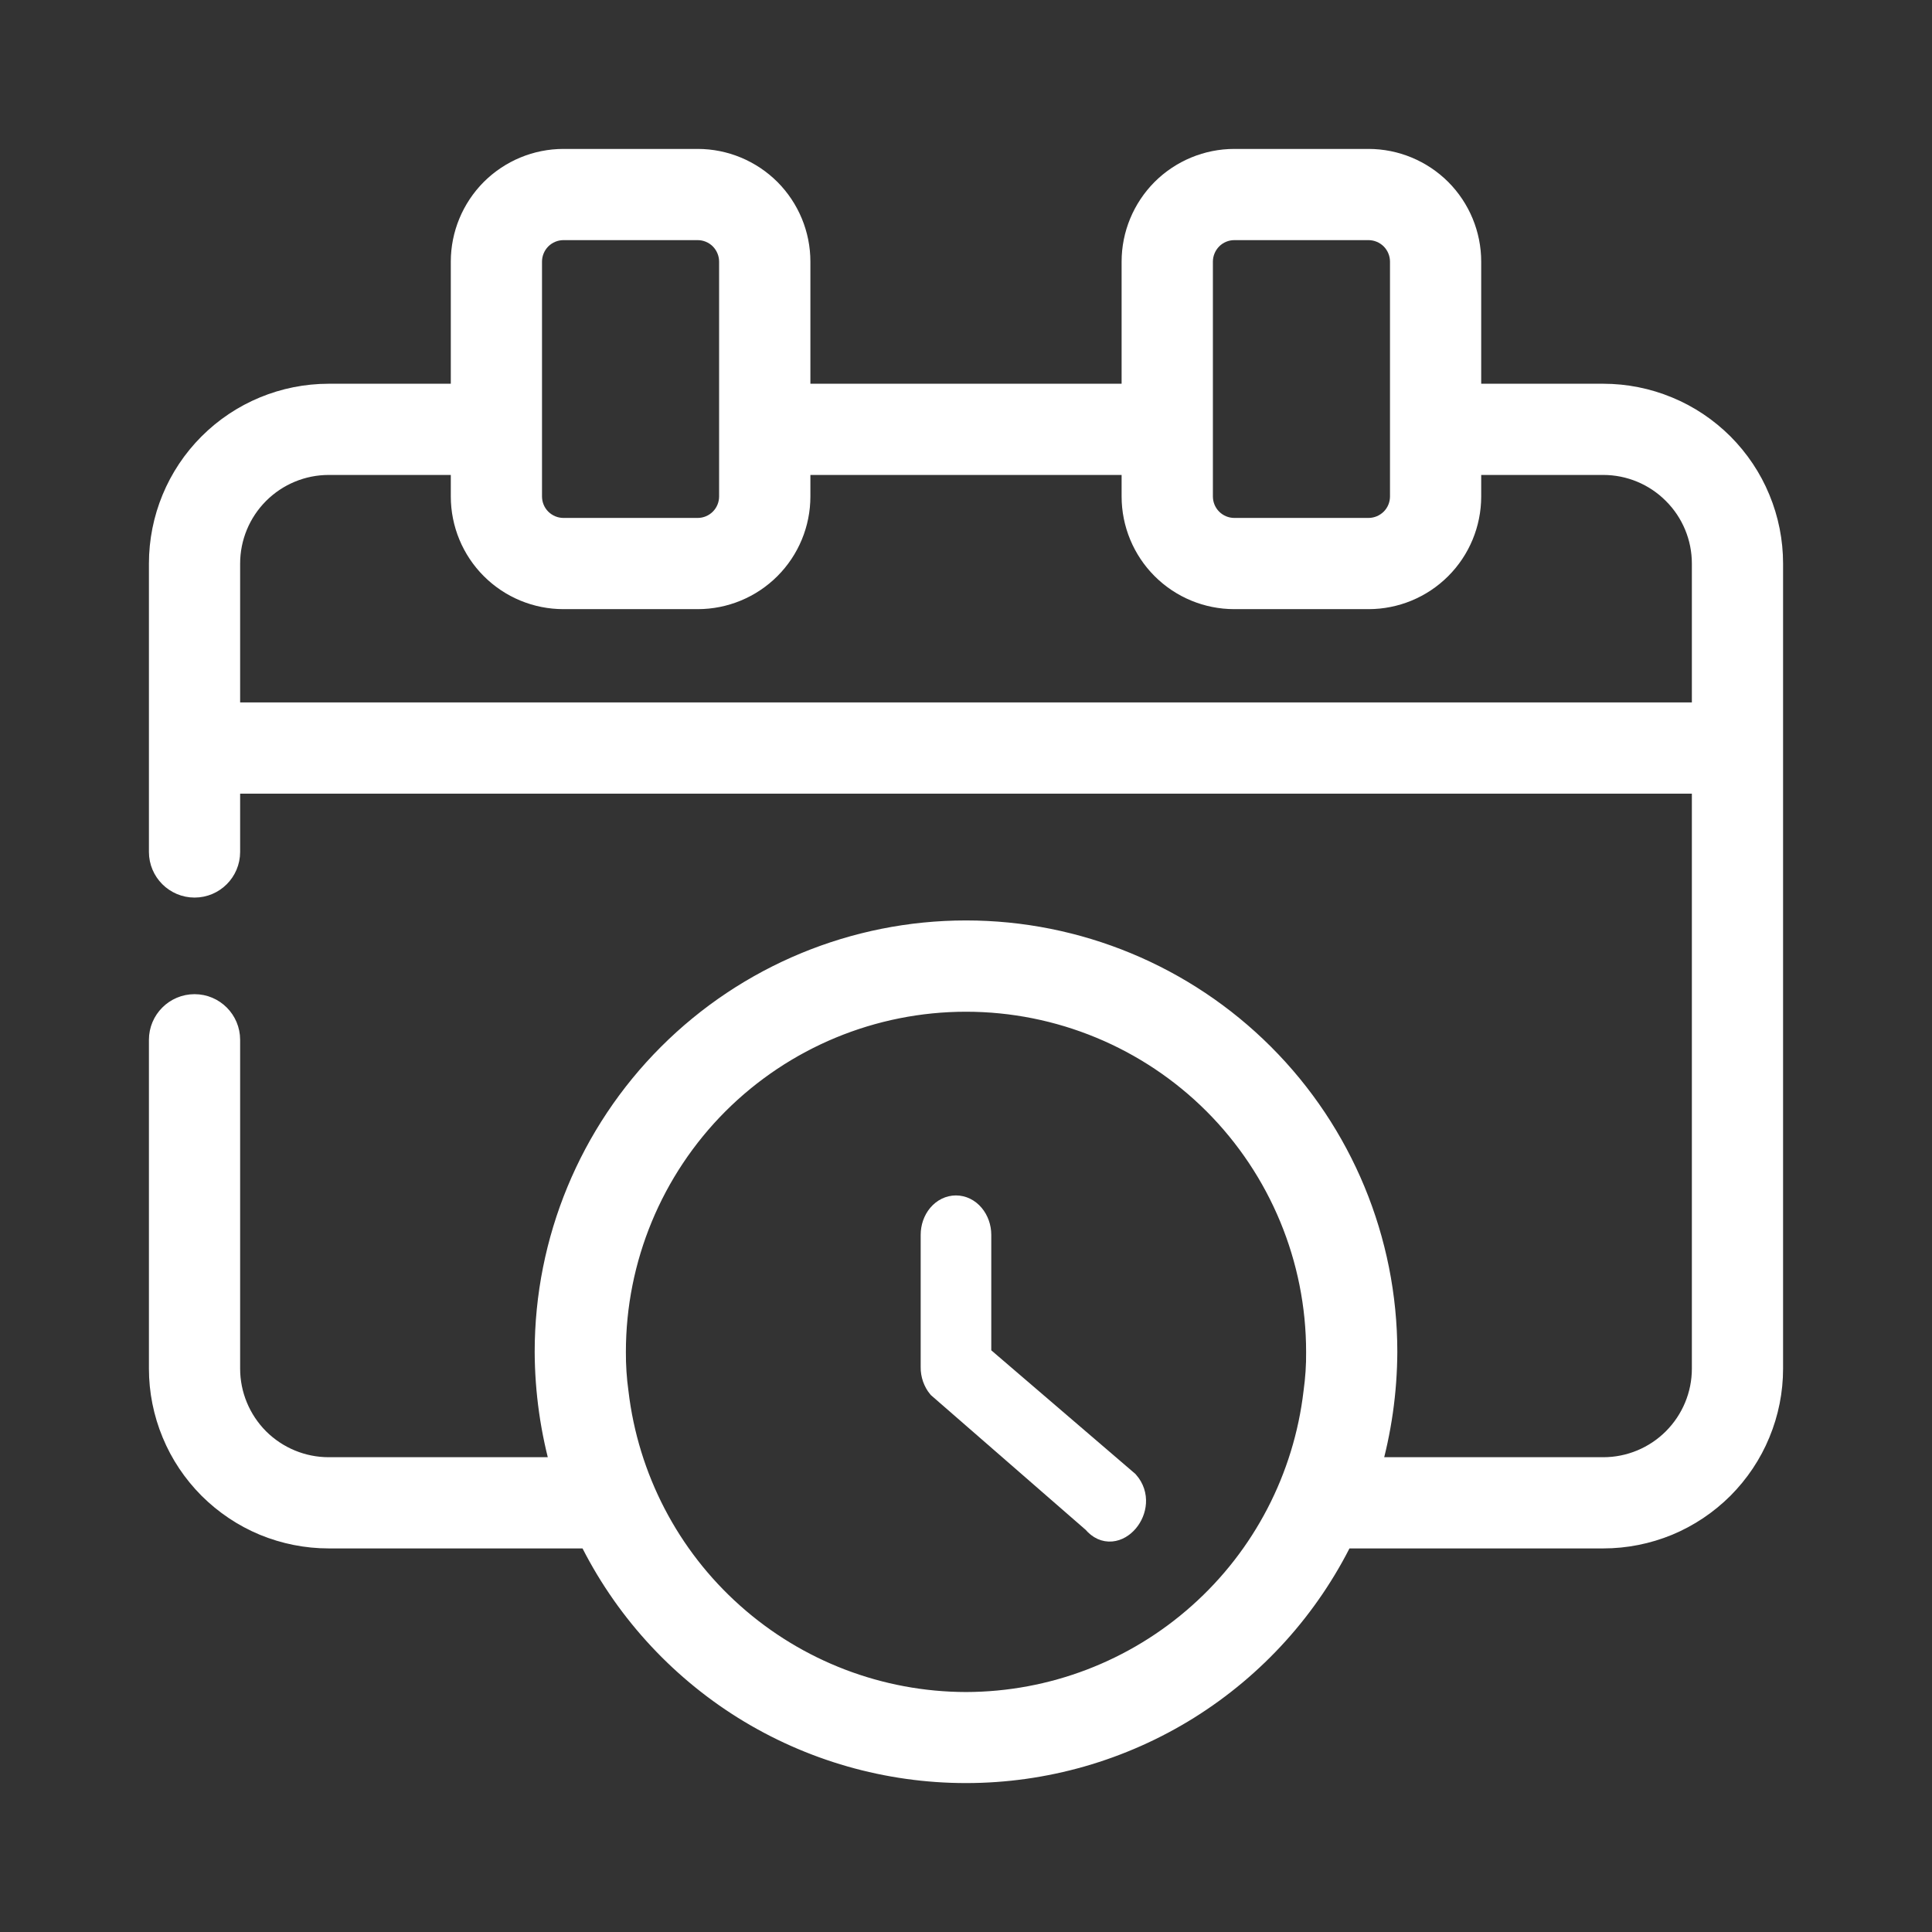 <?xml version="1.0" encoding="UTF-8"?> <svg xmlns="http://www.w3.org/2000/svg" width="24" height="24" viewBox="0 0 24 24" fill="none"><rect x="0" y="0" width="24" height="24" fill="#333333" stroke="none"/> <path d="M12.164 15.34V16.843L14 18.418C14.268 18.724 13.853 19.214 13.593 18.898L11.67 17.224C11.644 17.193 11.623 17.155 11.608 17.113C11.594 17.072 11.586 17.028 11.587 16.983V15.34C11.587 15.25 11.617 15.164 11.671 15.1C11.725 15.036 11.799 15 11.875 15C11.952 15 12.025 15.036 12.079 15.1C12.133 15.164 12.164 15.25 12.164 15.34Z" fill="white"></path> <path fill-rule="evenodd" clip-rule="evenodd" d="M18.25 4.917H19.917C20.19 4.917 20.461 4.971 20.714 5.076C20.967 5.18 21.196 5.334 21.39 5.527C21.583 5.721 21.737 5.95 21.841 6.203C21.946 6.456 22 6.727 22 7.001V17.002C22 17.275 21.946 17.546 21.841 17.799C21.737 18.052 21.583 18.281 21.39 18.475C21.196 18.668 20.967 18.822 20.714 18.927C20.461 19.031 20.19 19.085 19.917 19.085H16.671C16.243 19.959 15.579 20.696 14.753 21.212C13.927 21.727 12.973 22 12 22C11.027 22 10.073 21.727 9.247 21.212C8.421 20.696 7.757 19.959 7.329 19.085H4.083C3.81 19.085 3.539 19.031 3.286 18.927C3.033 18.822 2.804 18.668 2.61 18.475C2.417 18.281 2.263 18.052 2.159 17.799C2.054 17.546 2 17.275 2 17.002V12.917C2 12.687 2.187 12.5 2.417 12.5V12.5C2.647 12.5 2.833 12.687 2.833 12.917V17.002C2.833 17.333 2.965 17.651 3.199 17.886C3.434 18.12 3.752 18.252 4.083 18.252H7C6.864 17.777 6.794 17.287 6.792 16.793C6.792 15.412 7.34 14.087 8.317 13.11C9.294 12.133 10.619 11.584 12 11.584C13.381 11.584 14.706 12.133 15.683 13.11C16.66 14.087 17.208 15.412 17.208 16.793C17.206 17.287 17.136 17.777 17 18.252H19.917C20.248 18.252 20.566 18.12 20.8 17.886C21.035 17.651 21.167 17.333 21.167 17.002V9.709H2.833V10.583C2.833 10.813 2.647 11 2.417 11V11C2.187 11 2 10.813 2 10.583V7.001C2 6.448 2.219 5.918 2.61 5.527C3.001 5.136 3.531 4.917 4.083 4.917H5.75V3.25C5.75 2.919 5.882 2.601 6.116 2.366C6.351 2.132 6.668 2 7 2H8.667C8.998 2 9.316 2.132 9.551 2.366C9.785 2.601 9.917 2.919 9.917 3.25V4.917H14.083V3.25C14.083 2.919 14.215 2.601 14.449 2.366C14.684 2.132 15.002 2 15.333 2H17C17.331 2 17.649 2.132 17.884 2.366C18.118 2.601 18.25 2.919 18.25 3.25V4.917ZM15.039 2.955C14.961 3.034 14.917 3.14 14.917 3.25V6.167C14.917 6.278 14.961 6.384 15.039 6.462C15.117 6.54 15.223 6.584 15.333 6.584H17C17.11 6.584 17.216 6.54 17.295 6.462C17.373 6.384 17.417 6.278 17.417 6.167V3.25C17.417 3.14 17.373 3.034 17.295 2.955C17.216 2.877 17.11 2.833 17 2.833H15.333C15.223 2.833 15.117 2.877 15.039 2.955ZM6.705 2.955C6.627 3.034 6.583 3.14 6.583 3.25V6.167C6.583 6.278 6.627 6.384 6.705 6.462C6.784 6.54 6.889 6.584 7 6.584H8.667C8.777 6.584 8.883 6.54 8.961 6.462C9.039 6.384 9.083 6.278 9.083 6.167V3.25C9.083 3.14 9.039 3.034 8.961 2.955C8.883 2.877 8.777 2.833 8.667 2.833H7C6.889 2.833 6.784 2.877 6.705 2.955ZM5.75 5.75H4.083C3.752 5.75 3.434 5.882 3.199 6.117C2.965 6.351 2.833 6.669 2.833 7.001V8.876H21.167V7.001C21.167 6.669 21.035 6.351 20.8 6.117C20.566 5.882 20.248 5.75 19.917 5.75H18.25V6.167C18.25 6.499 18.118 6.817 17.884 7.051C17.649 7.286 17.331 7.417 17 7.417H15.333C15.002 7.417 14.684 7.286 14.449 7.051C14.215 6.817 14.083 6.499 14.083 6.167V5.75H9.917V6.167C9.917 6.499 9.785 6.817 9.551 7.051C9.316 7.286 8.998 7.417 8.667 7.417H7C6.668 7.417 6.351 7.286 6.116 7.051C5.882 6.817 5.75 6.499 5.75 6.167V5.75ZM9.094 20.058C9.894 20.772 10.928 21.167 12 21.169C13.072 21.167 14.106 20.772 14.906 20.058C15.707 19.345 16.217 18.362 16.342 17.297C16.365 17.131 16.377 16.962 16.375 16.793C16.375 15.633 15.914 14.52 15.094 13.699C14.273 12.879 13.16 12.418 12 12.418C10.84 12.418 9.727 12.879 8.906 13.699C8.086 14.52 7.625 15.633 7.625 16.793C7.624 16.962 7.635 17.131 7.658 17.297C7.783 18.362 8.293 19.345 9.094 20.058Z" fill="white"></path> <path d="M12.164 15.34V16.843L14 18.418C14.268 18.724 13.853 19.214 13.593 18.898L11.67 17.224C11.644 17.193 11.623 17.155 11.608 17.113C11.594 17.072 11.586 17.028 11.587 16.983V15.34C11.587 15.25 11.617 15.164 11.671 15.1C11.725 15.036 11.799 15 11.875 15C11.952 15 12.025 15.036 12.079 15.1C12.133 15.164 12.164 15.25 12.164 15.34Z" stroke="white" stroke-width="0.3"></path> <path fill-rule="evenodd" clip-rule="evenodd" d="M18.25 4.917H19.917C20.19 4.917 20.461 4.971 20.714 5.076C20.967 5.18 21.196 5.334 21.39 5.527C21.583 5.721 21.737 5.95 21.841 6.203C21.946 6.456 22 6.727 22 7.001V17.002C22 17.275 21.946 17.546 21.841 17.799C21.737 18.052 21.583 18.281 21.39 18.475C21.196 18.668 20.967 18.822 20.714 18.927C20.461 19.031 20.19 19.085 19.917 19.085H16.671C16.243 19.959 15.579 20.696 14.753 21.212C13.927 21.727 12.973 22 12 22C11.027 22 10.073 21.727 9.247 21.212C8.421 20.696 7.757 19.959 7.329 19.085H4.083C3.81 19.085 3.539 19.031 3.286 18.927C3.033 18.822 2.804 18.668 2.61 18.475C2.417 18.281 2.263 18.052 2.159 17.799C2.054 17.546 2 17.275 2 17.002V12.917C2 12.687 2.187 12.5 2.417 12.5V12.5C2.647 12.5 2.833 12.687 2.833 12.917V17.002C2.833 17.333 2.965 17.651 3.199 17.886C3.434 18.12 3.752 18.252 4.083 18.252H7C6.864 17.777 6.794 17.287 6.792 16.793C6.792 15.412 7.34 14.087 8.317 13.11C9.294 12.133 10.619 11.584 12 11.584C13.381 11.584 14.706 12.133 15.683 13.11C16.66 14.087 17.208 15.412 17.208 16.793C17.206 17.287 17.136 17.777 17 18.252H19.917C20.248 18.252 20.566 18.12 20.8 17.886C21.035 17.651 21.167 17.333 21.167 17.002V9.709H2.833V10.583C2.833 10.813 2.647 11 2.417 11V11C2.187 11 2 10.813 2 10.583V7.001C2 6.448 2.219 5.918 2.61 5.527C3.001 5.136 3.531 4.917 4.083 4.917H5.75V3.25C5.75 2.919 5.882 2.601 6.116 2.366C6.351 2.132 6.668 2 7 2H8.667C8.998 2 9.316 2.132 9.551 2.366C9.785 2.601 9.917 2.919 9.917 3.25V4.917H14.083V3.25C14.083 2.919 14.215 2.601 14.449 2.366C14.684 2.132 15.002 2 15.333 2H17C17.331 2 17.649 2.132 17.884 2.366C18.118 2.601 18.25 2.919 18.25 3.25V4.917ZM15.039 2.955C14.961 3.034 14.917 3.14 14.917 3.25V6.167C14.917 6.278 14.961 6.384 15.039 6.462C15.117 6.54 15.223 6.584 15.333 6.584H17C17.11 6.584 17.216 6.54 17.295 6.462C17.373 6.384 17.417 6.278 17.417 6.167V3.25C17.417 3.14 17.373 3.034 17.295 2.955C17.216 2.877 17.11 2.833 17 2.833H15.333C15.223 2.833 15.117 2.877 15.039 2.955ZM6.705 2.955C6.627 3.034 6.583 3.14 6.583 3.25V6.167C6.583 6.278 6.627 6.384 6.705 6.462C6.784 6.54 6.889 6.584 7 6.584H8.667C8.777 6.584 8.883 6.54 8.961 6.462C9.039 6.384 9.083 6.278 9.083 6.167V3.25C9.083 3.14 9.039 3.034 8.961 2.955C8.883 2.877 8.777 2.833 8.667 2.833H7C6.889 2.833 6.784 2.877 6.705 2.955ZM5.75 5.75H4.083C3.752 5.75 3.434 5.882 3.199 6.117C2.965 6.351 2.833 6.669 2.833 7.001V8.876H21.167V7.001C21.167 6.669 21.035 6.351 20.8 6.117C20.566 5.882 20.248 5.75 19.917 5.75H18.25V6.167C18.25 6.499 18.118 6.817 17.884 7.051C17.649 7.286 17.331 7.417 17 7.417H15.333C15.002 7.417 14.684 7.286 14.449 7.051C14.215 6.817 14.083 6.499 14.083 6.167V5.75H9.917V6.167C9.917 6.499 9.785 6.817 9.551 7.051C9.316 7.286 8.998 7.417 8.667 7.417H7C6.668 7.417 6.351 7.286 6.116 7.051C5.882 6.817 5.75 6.499 5.75 6.167V5.75ZM9.094 20.058C9.894 20.772 10.928 21.167 12 21.169C13.072 21.167 14.106 20.772 14.906 20.058C15.707 19.345 16.217 18.362 16.342 17.297C16.365 17.131 16.377 16.962 16.375 16.793C16.375 15.633 15.914 14.52 15.094 13.699C14.273 12.879 13.16 12.418 12 12.418C10.84 12.418 9.727 12.879 8.906 13.699C8.086 14.52 7.625 15.633 7.625 16.793C7.624 16.962 7.635 17.131 7.658 17.297C7.783 18.362 8.293 19.345 9.094 20.058Z" stroke="white" stroke-width="0.3"></path> </svg> 